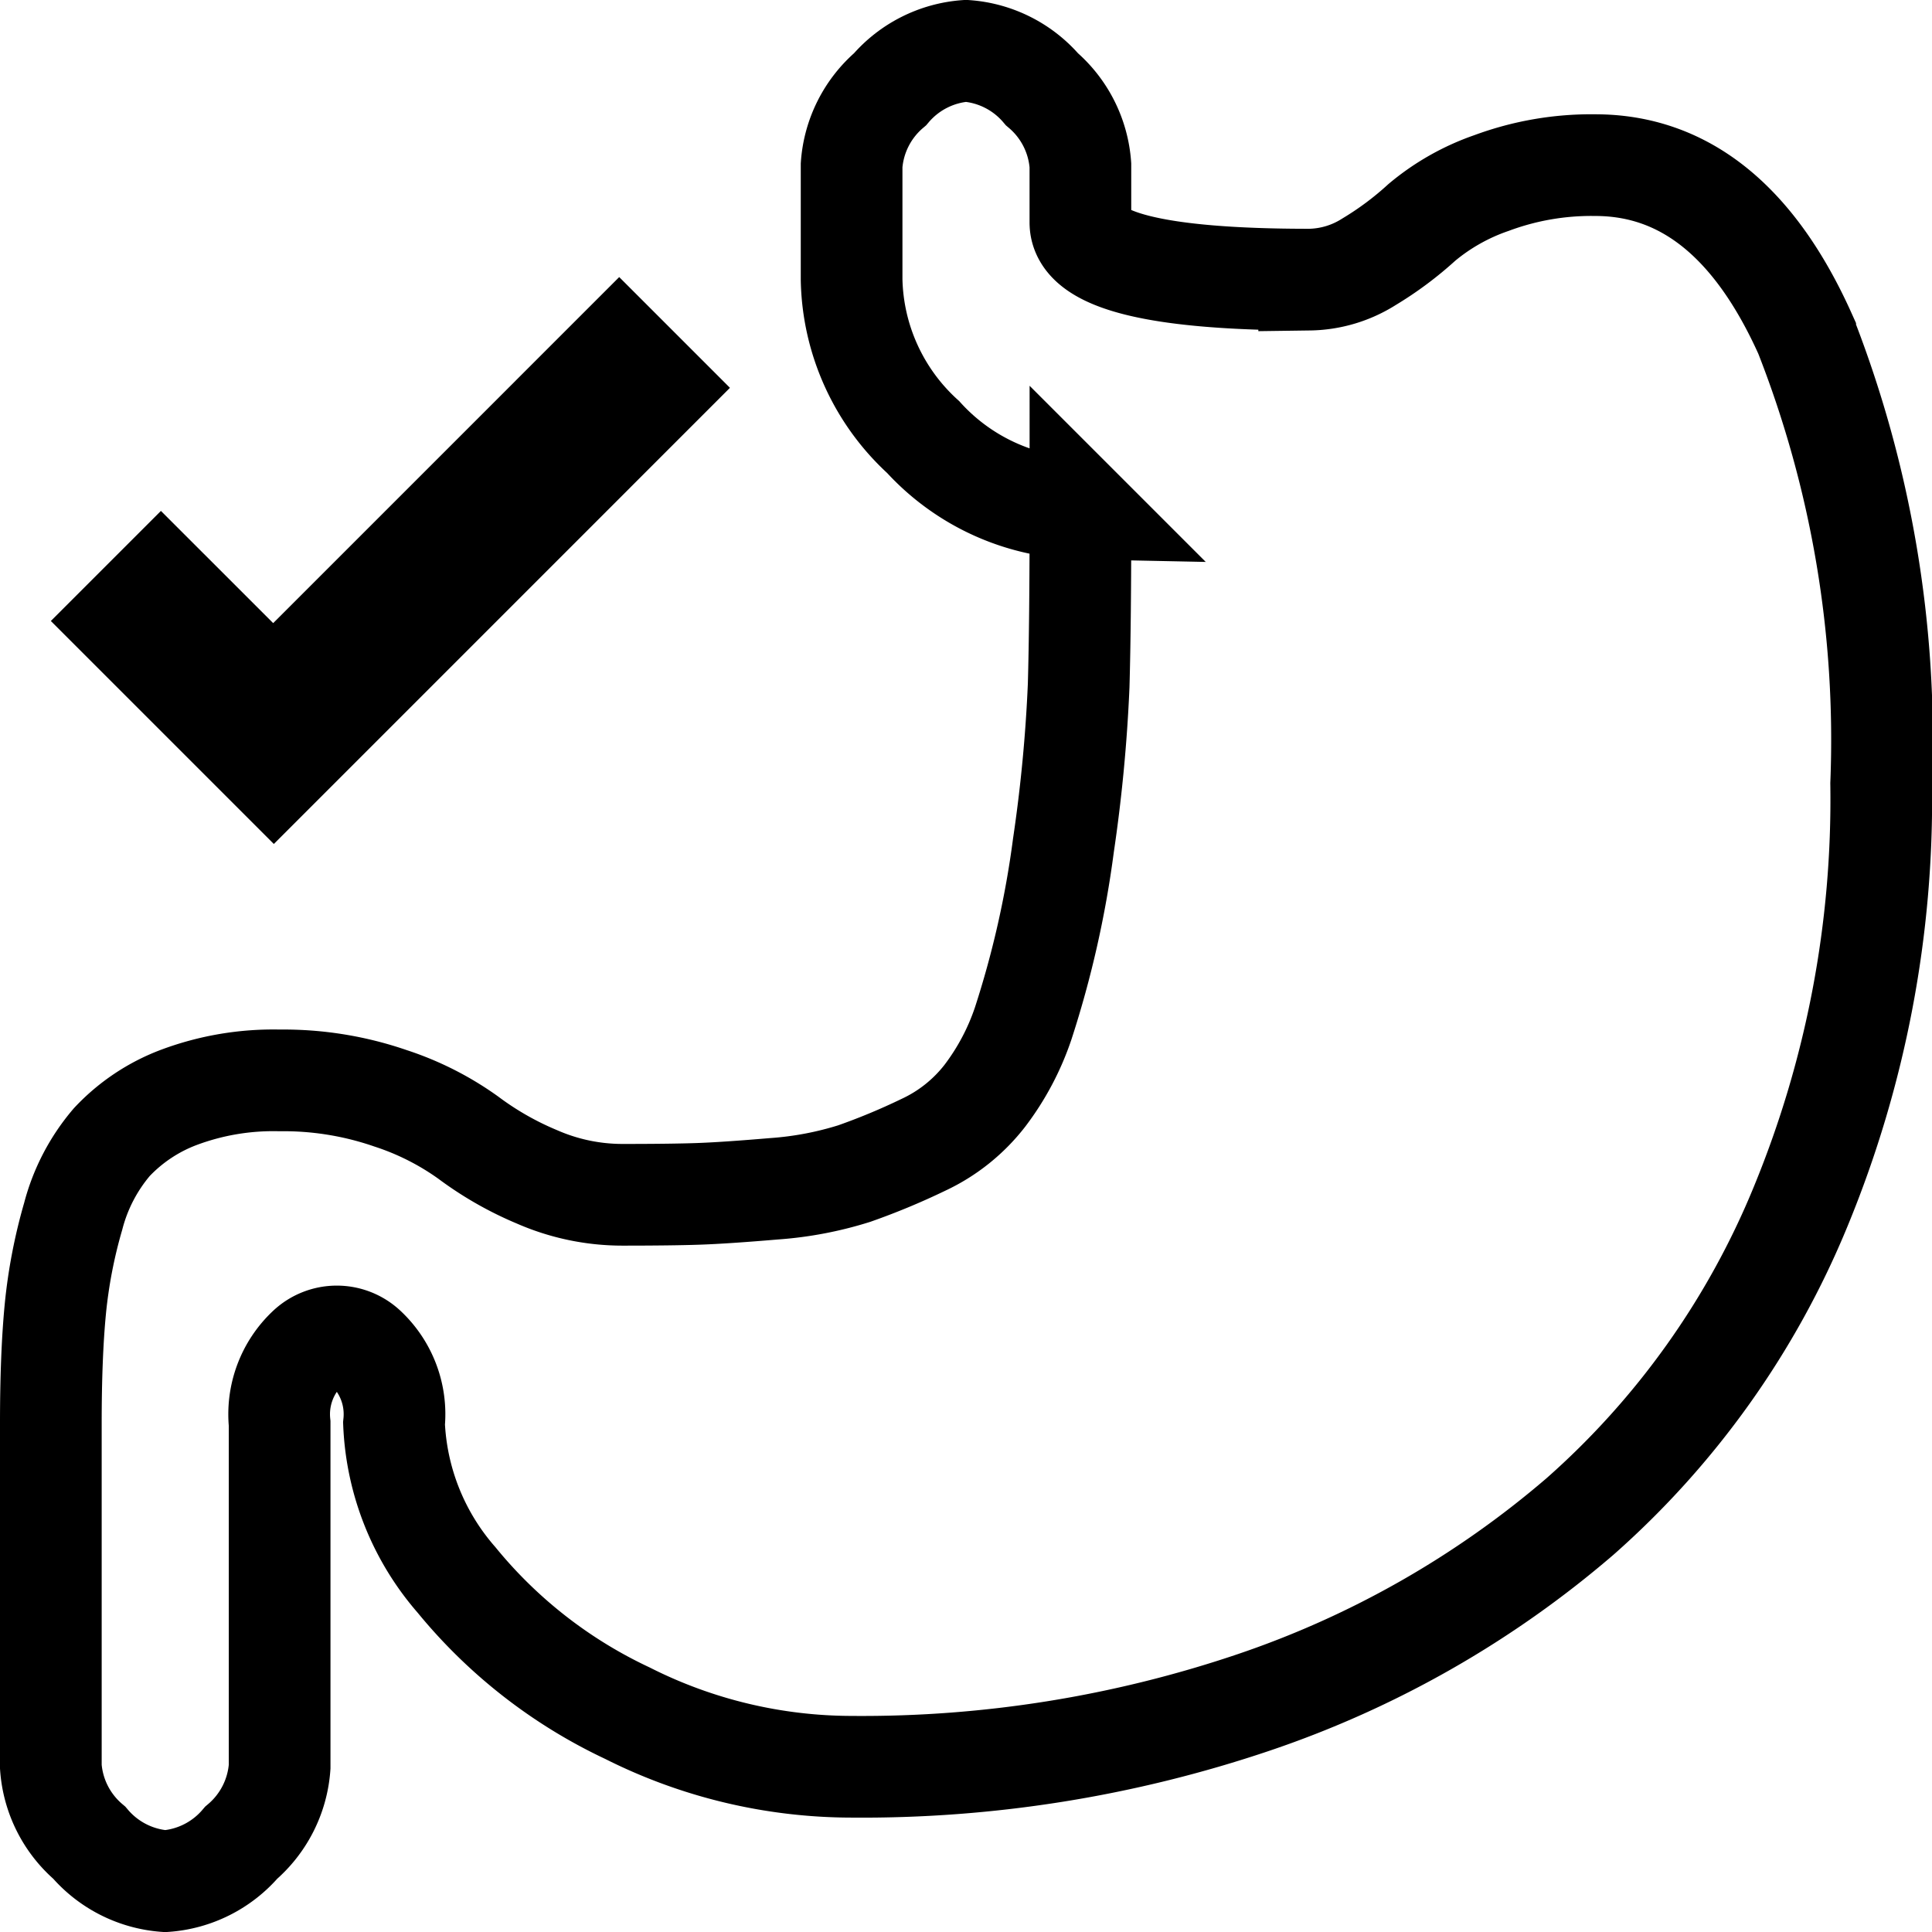 <?xml version="1.0" encoding="UTF-8"?> <svg xmlns="http://www.w3.org/2000/svg" width="38" height="38" viewBox="0 0 38 38"> <g id="Group_51" data-name="Group 51" transform="translate(-519 -2538)"> <path id="stomach" d="M15.75,33.75a9.813,9.813,0,0,1-4.412-1.055A9.62,9.62,0,0,1,7.98,30.076,4.993,4.993,0,0,1,6.75,27a1.784,1.784,0,0,0-.563-1.494.83.83,0,0,0-1.125,0A1.788,1.788,0,0,0,4.5,27v6.75a2.165,2.165,0,0,1-.756,1.494A2.164,2.164,0,0,1,2.25,36a2.167,2.167,0,0,1-1.494-.756A2.159,2.159,0,0,1,0,33.75V27q0-1.336.088-2.25A10.047,10.047,0,0,1,.44,22.922,3.665,3.665,0,0,1,1.2,21.463a3.5,3.5,0,0,1,1.318-.879A5.3,5.3,0,0,1,4.5,20.25a6.44,6.44,0,0,1,2.18.352,5.6,5.6,0,0,1,1.529.773,6.336,6.336,0,0,0,1.354.773,4.192,4.192,0,0,0,1.688.352q.949,0,1.477-.018t1.494-.1a6.856,6.856,0,0,0,1.582-.3,13.159,13.159,0,0,0,1.354-.563,3.288,3.288,0,0,0,1.213-.967,4.968,4.968,0,0,0,.754-1.423,19.49,19.49,0,0,0,.791-3.5,30.26,30.26,0,0,0,.3-3.147q.035-1.231.035-3.48a4.3,4.3,0,0,1-3.094-1.406A4.3,4.3,0,0,1,15.75,4.5V2.25A2.165,2.165,0,0,1,16.506.756,2.165,2.165,0,0,1,18,0a2.165,2.165,0,0,1,1.494.756A2.165,2.165,0,0,1,20.25,2.25V3.375q0,1.125,4.5,1.125a2.248,2.248,0,0,0,1.178-.352,6.505,6.505,0,0,0,1.037-.773A4.331,4.331,0,0,1,28.336,2.6a5.634,5.634,0,0,1,2.039-.352q2.637,0,4.131,3.322A21.845,21.845,0,0,1,36,14.414a20.993,20.993,0,0,1-1.582,8.314,16.464,16.464,0,0,1-4.342,6.1,19.349,19.349,0,0,1-6.416,3.656A24.051,24.051,0,0,1,15.75,33.75Z" transform="translate(520 2539)" fill="none" stroke="#000" stroke-width="2"></path> <path id="ok" d="M11.179,2.975,4.373,9.781,2.165,7.574,0,9.739l2.207,2.207,2.179,2.179,2.165-2.165,6.806-6.807Z" transform="translate(520 2540.475)"></path> </g> </svg> 